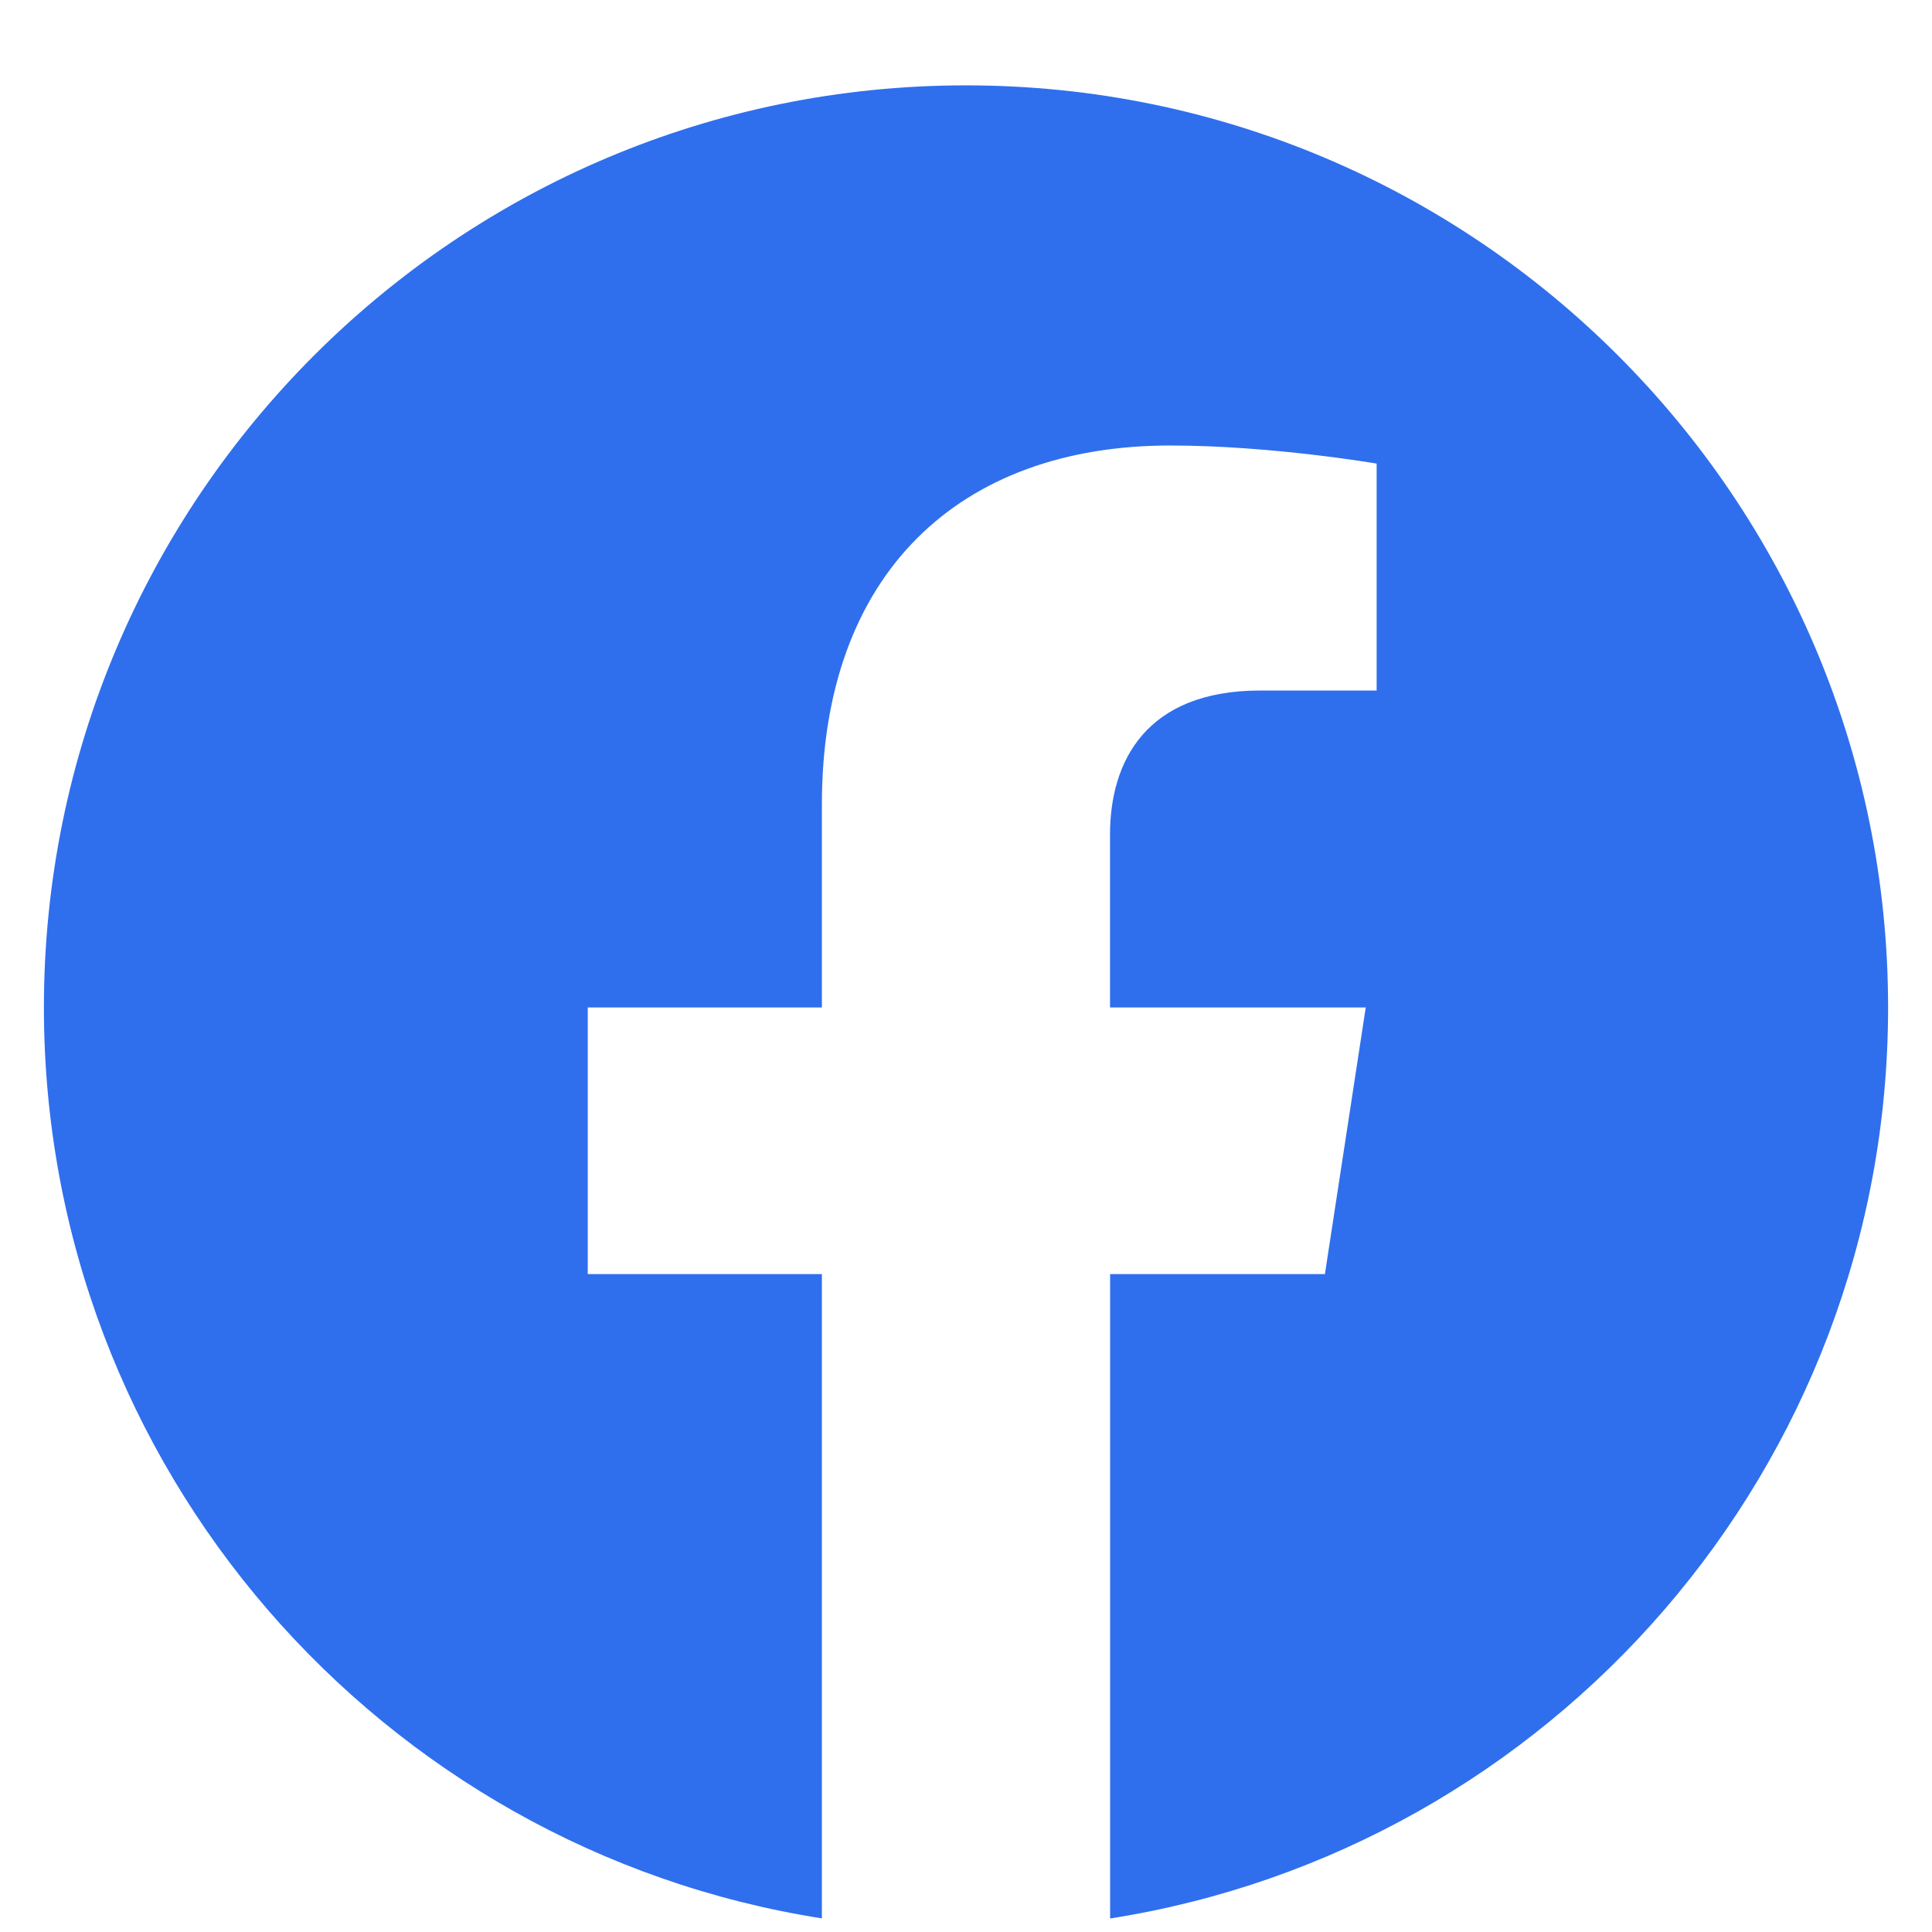 <svg width="22" height="22" viewBox="0 0 22 22" fill="none" xmlns="http://www.w3.org/2000/svg">
<path fill-rule="evenodd" clip-rule="evenodd" d="M21.5 11.472C21.5 5.674 16.798 0.972 11 0.972C5.202 0.972 0.5 5.674 0.5 11.472C0.5 16.713 4.339 21.057 9.359 21.845V14.508H6.693V11.472H9.359V9.159C9.359 6.528 10.927 5.073 13.325 5.073C14.474 5.073 15.676 5.279 15.676 5.279V7.863H14.352C13.048 7.863 12.64 8.672 12.64 9.503V11.472H15.552L15.087 14.508H12.641V21.846C17.661 21.058 21.5 16.714 21.5 11.472Z" fill="#2F6FED"/>
</svg>
